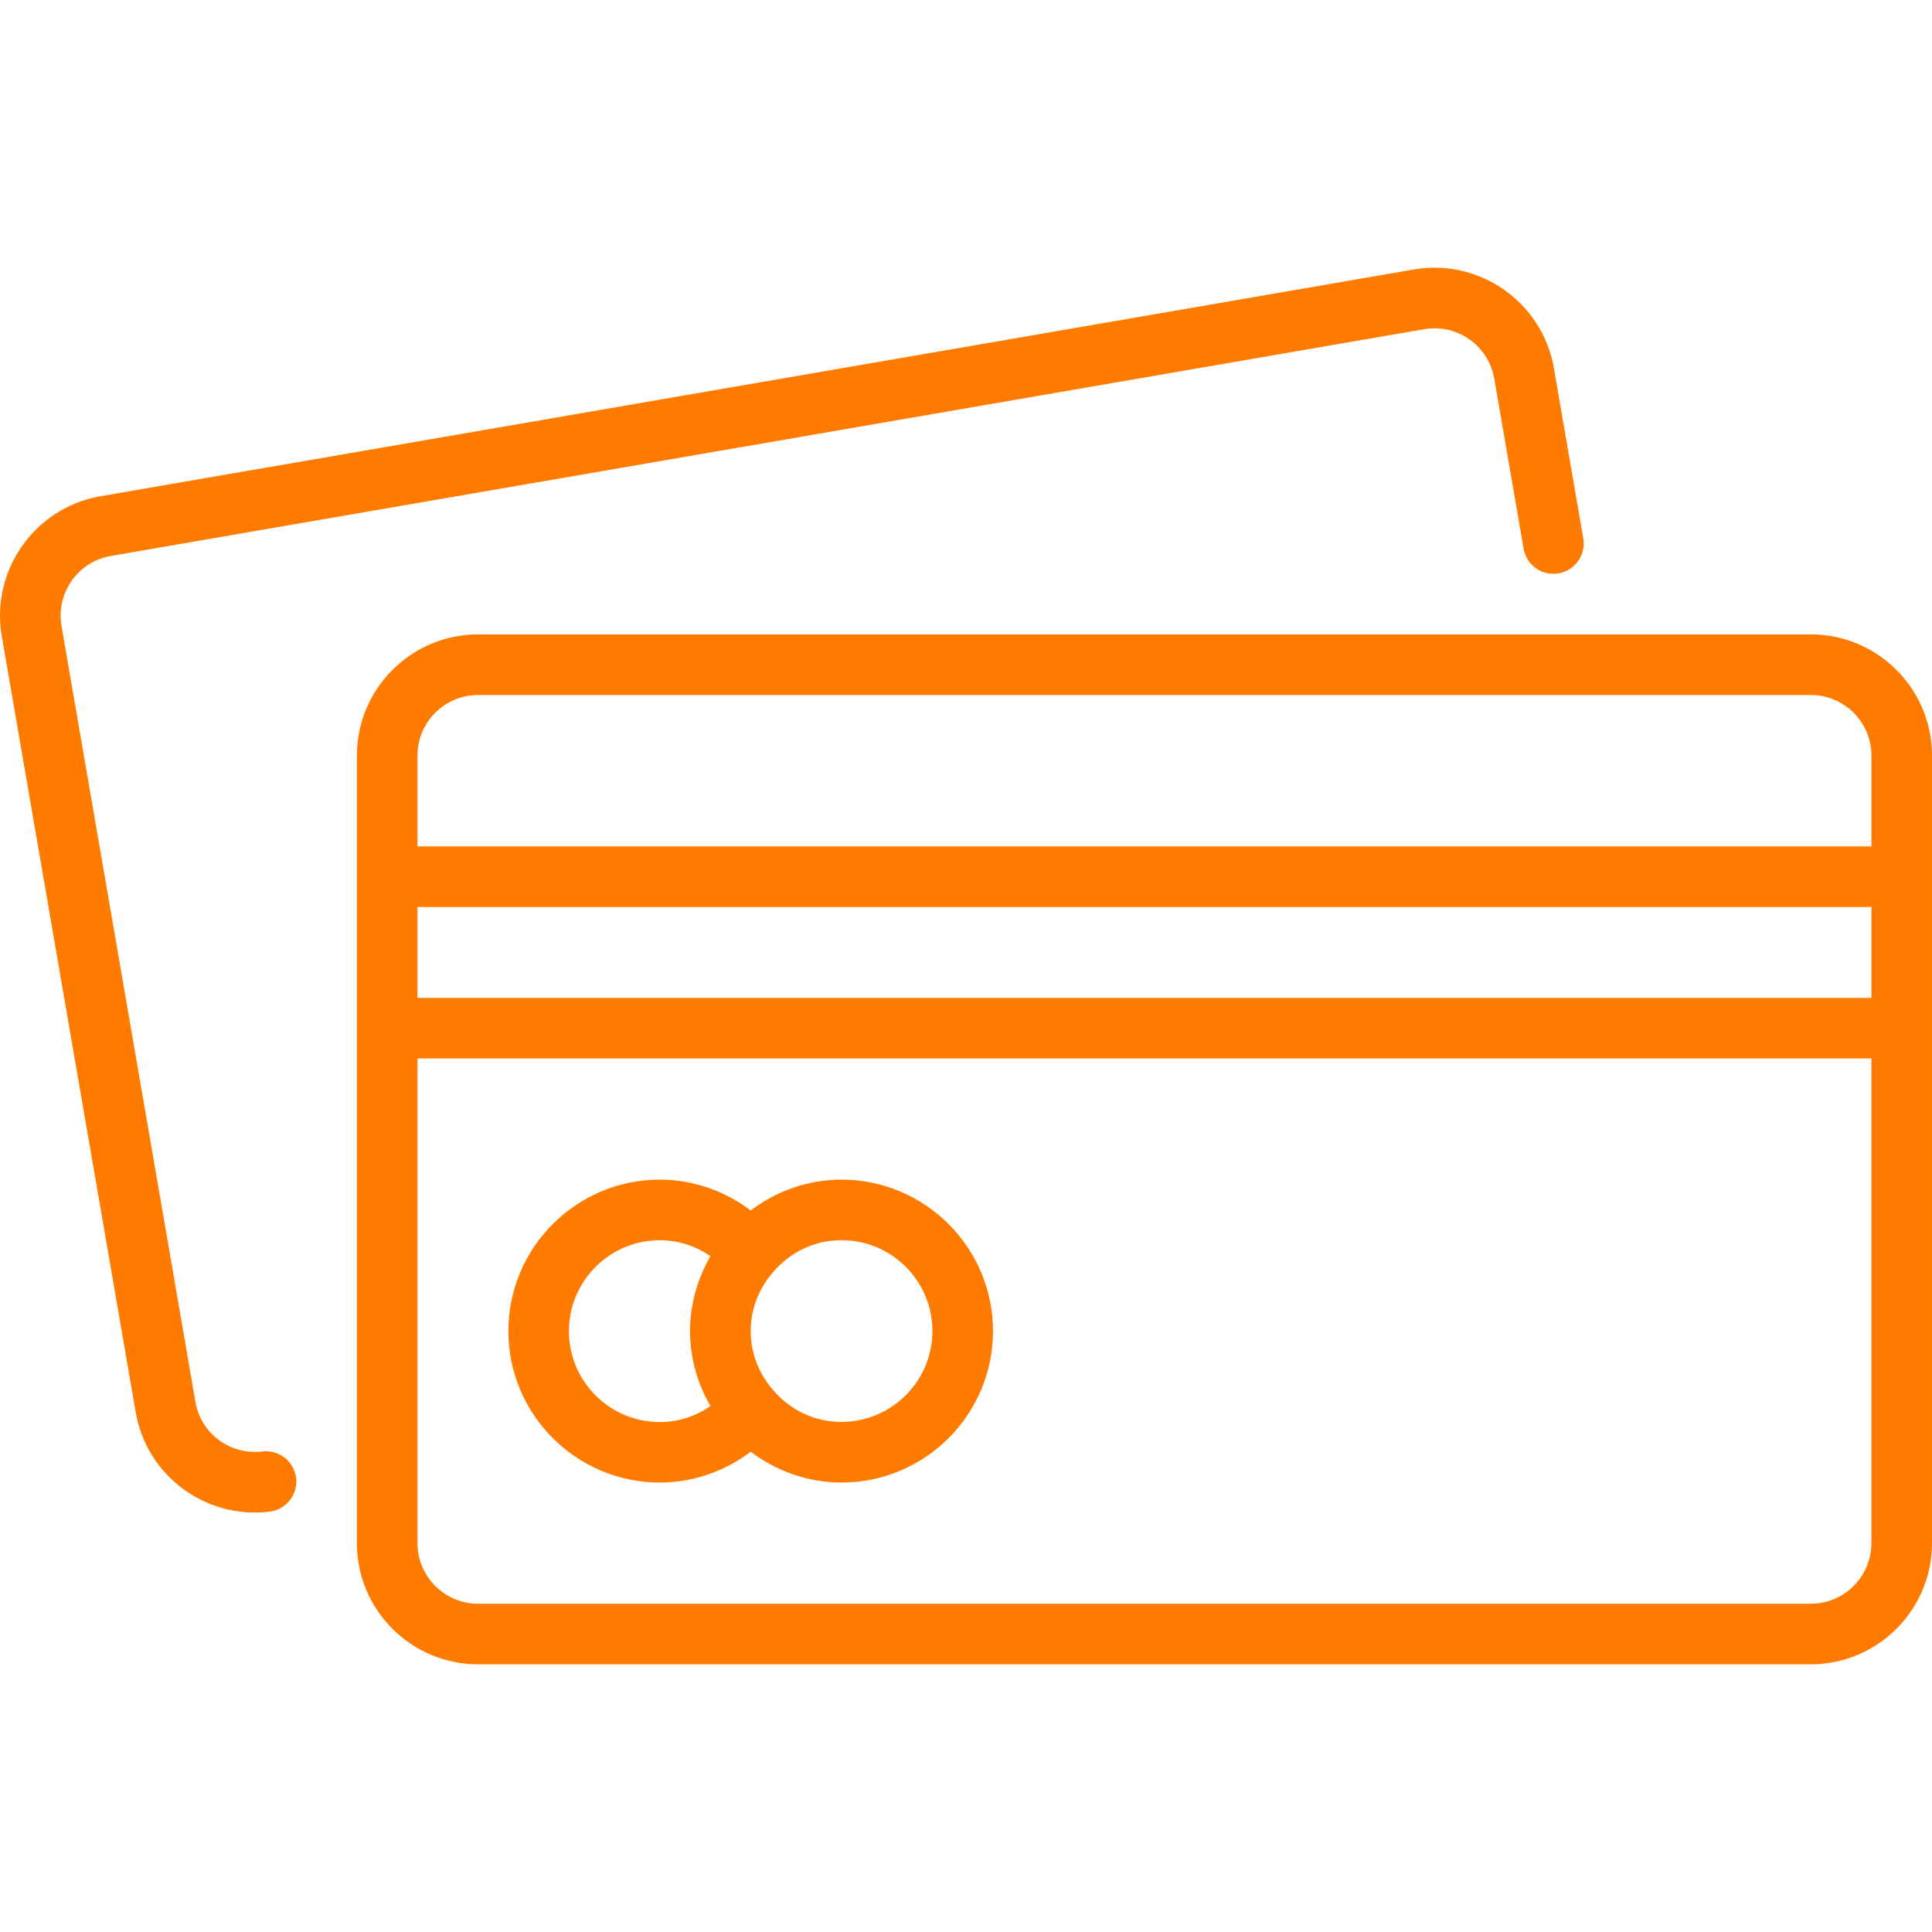 <?xml version="1.0" encoding="UTF-8"?>
<svg id="Icon_and_text" data-name="Icon and text" xmlns="http://www.w3.org/2000/svg" viewBox="0 0 36 36">
  <defs>
    <style>
      .cls-1 {
        fill: #ff7b00;
        stroke-width: 0px;
      }
    </style>
  </defs>
  <path class="cls-1" d="m33.742,11.821H8.908c-1.245,0-2.258,1.013-2.258,2.258v14.675c0,1.245,1.013,2.258,2.258,2.258h24.834c1.245,0,2.258-1.013,2.258-2.258v-14.675c0-1.245-1.013-2.258-2.258-2.258Zm-25.963,5.08h27.043c.017,0,.033-.004.049-.005v1.703c-.016-.001-.032-.005-.049-.005H7.779v-1.693Zm1.129-3.951h24.834c.622,0,1.129.506,1.129,1.129v1.698c-.016-.001-.032-.005-.049-.005H7.779v-1.693c0-.622.506-1.129,1.129-1.129Zm24.834,16.933H8.908c-.622,0-1.129-.506-1.129-1.129v-9.031h27.043c.017,0,.033-.004.049-.005v9.036c0,.622-.506,1.129-1.129,1.129Z"/>
  <path class="cls-1" d="m15.681,21.981c-.613,0-1.207.205-1.693.575-.487-.37-1.08-.575-1.693-.575-1.556,0-2.822,1.266-2.822,2.822s1.266,2.822,2.822,2.822c.613,0,1.207-.205,1.693-.575.487.37,1.08.575,1.693.575,1.556,0,2.822-1.266,2.822-2.822s-1.266-2.822-2.822-2.822Zm-5.08,2.822c0-.934.76-1.693,1.693-1.693.343,0,.667.105.944.298-.246.426-.38.906-.38,1.396s.134.97.38,1.396c-.277.193-.601.298-.944.298-.934,0-1.693-.76-1.693-1.693Zm5.08,1.693c-.488,0-.938-.208-1.268-.585,0,0,0,0,0,0-.194-.222-.425-.594-.425-1.108s.231-.886.425-1.108c.33-.378.781-.586,1.268-.586.934,0,1.693.76,1.693,1.693s-.76,1.693-1.693,1.693Z"/>
  <path class="cls-1" d="m4.889,27.046c-.599.073-1.146-.333-1.247-.922L1.146,11.663c-.106-.613.307-1.199.92-1.304l24.473-4.225c.613-.107,1.198.307,1.304.92l.547,3.17c.053.307.346.513.652.46.307-.053.513-.345.46-.652l-.547-3.17c-.212-1.227-1.382-2.052-2.609-1.841L1.874,9.246c-1.227.212-2.052,1.382-1.841,2.609l2.496,14.461c.188,1.091,1.136,1.868,2.22,1.868.091,0,.183-.005.275-.017.309-.037.53-.319.493-.628-.037-.309-.319-.53-.628-.493Z"/>
</svg>